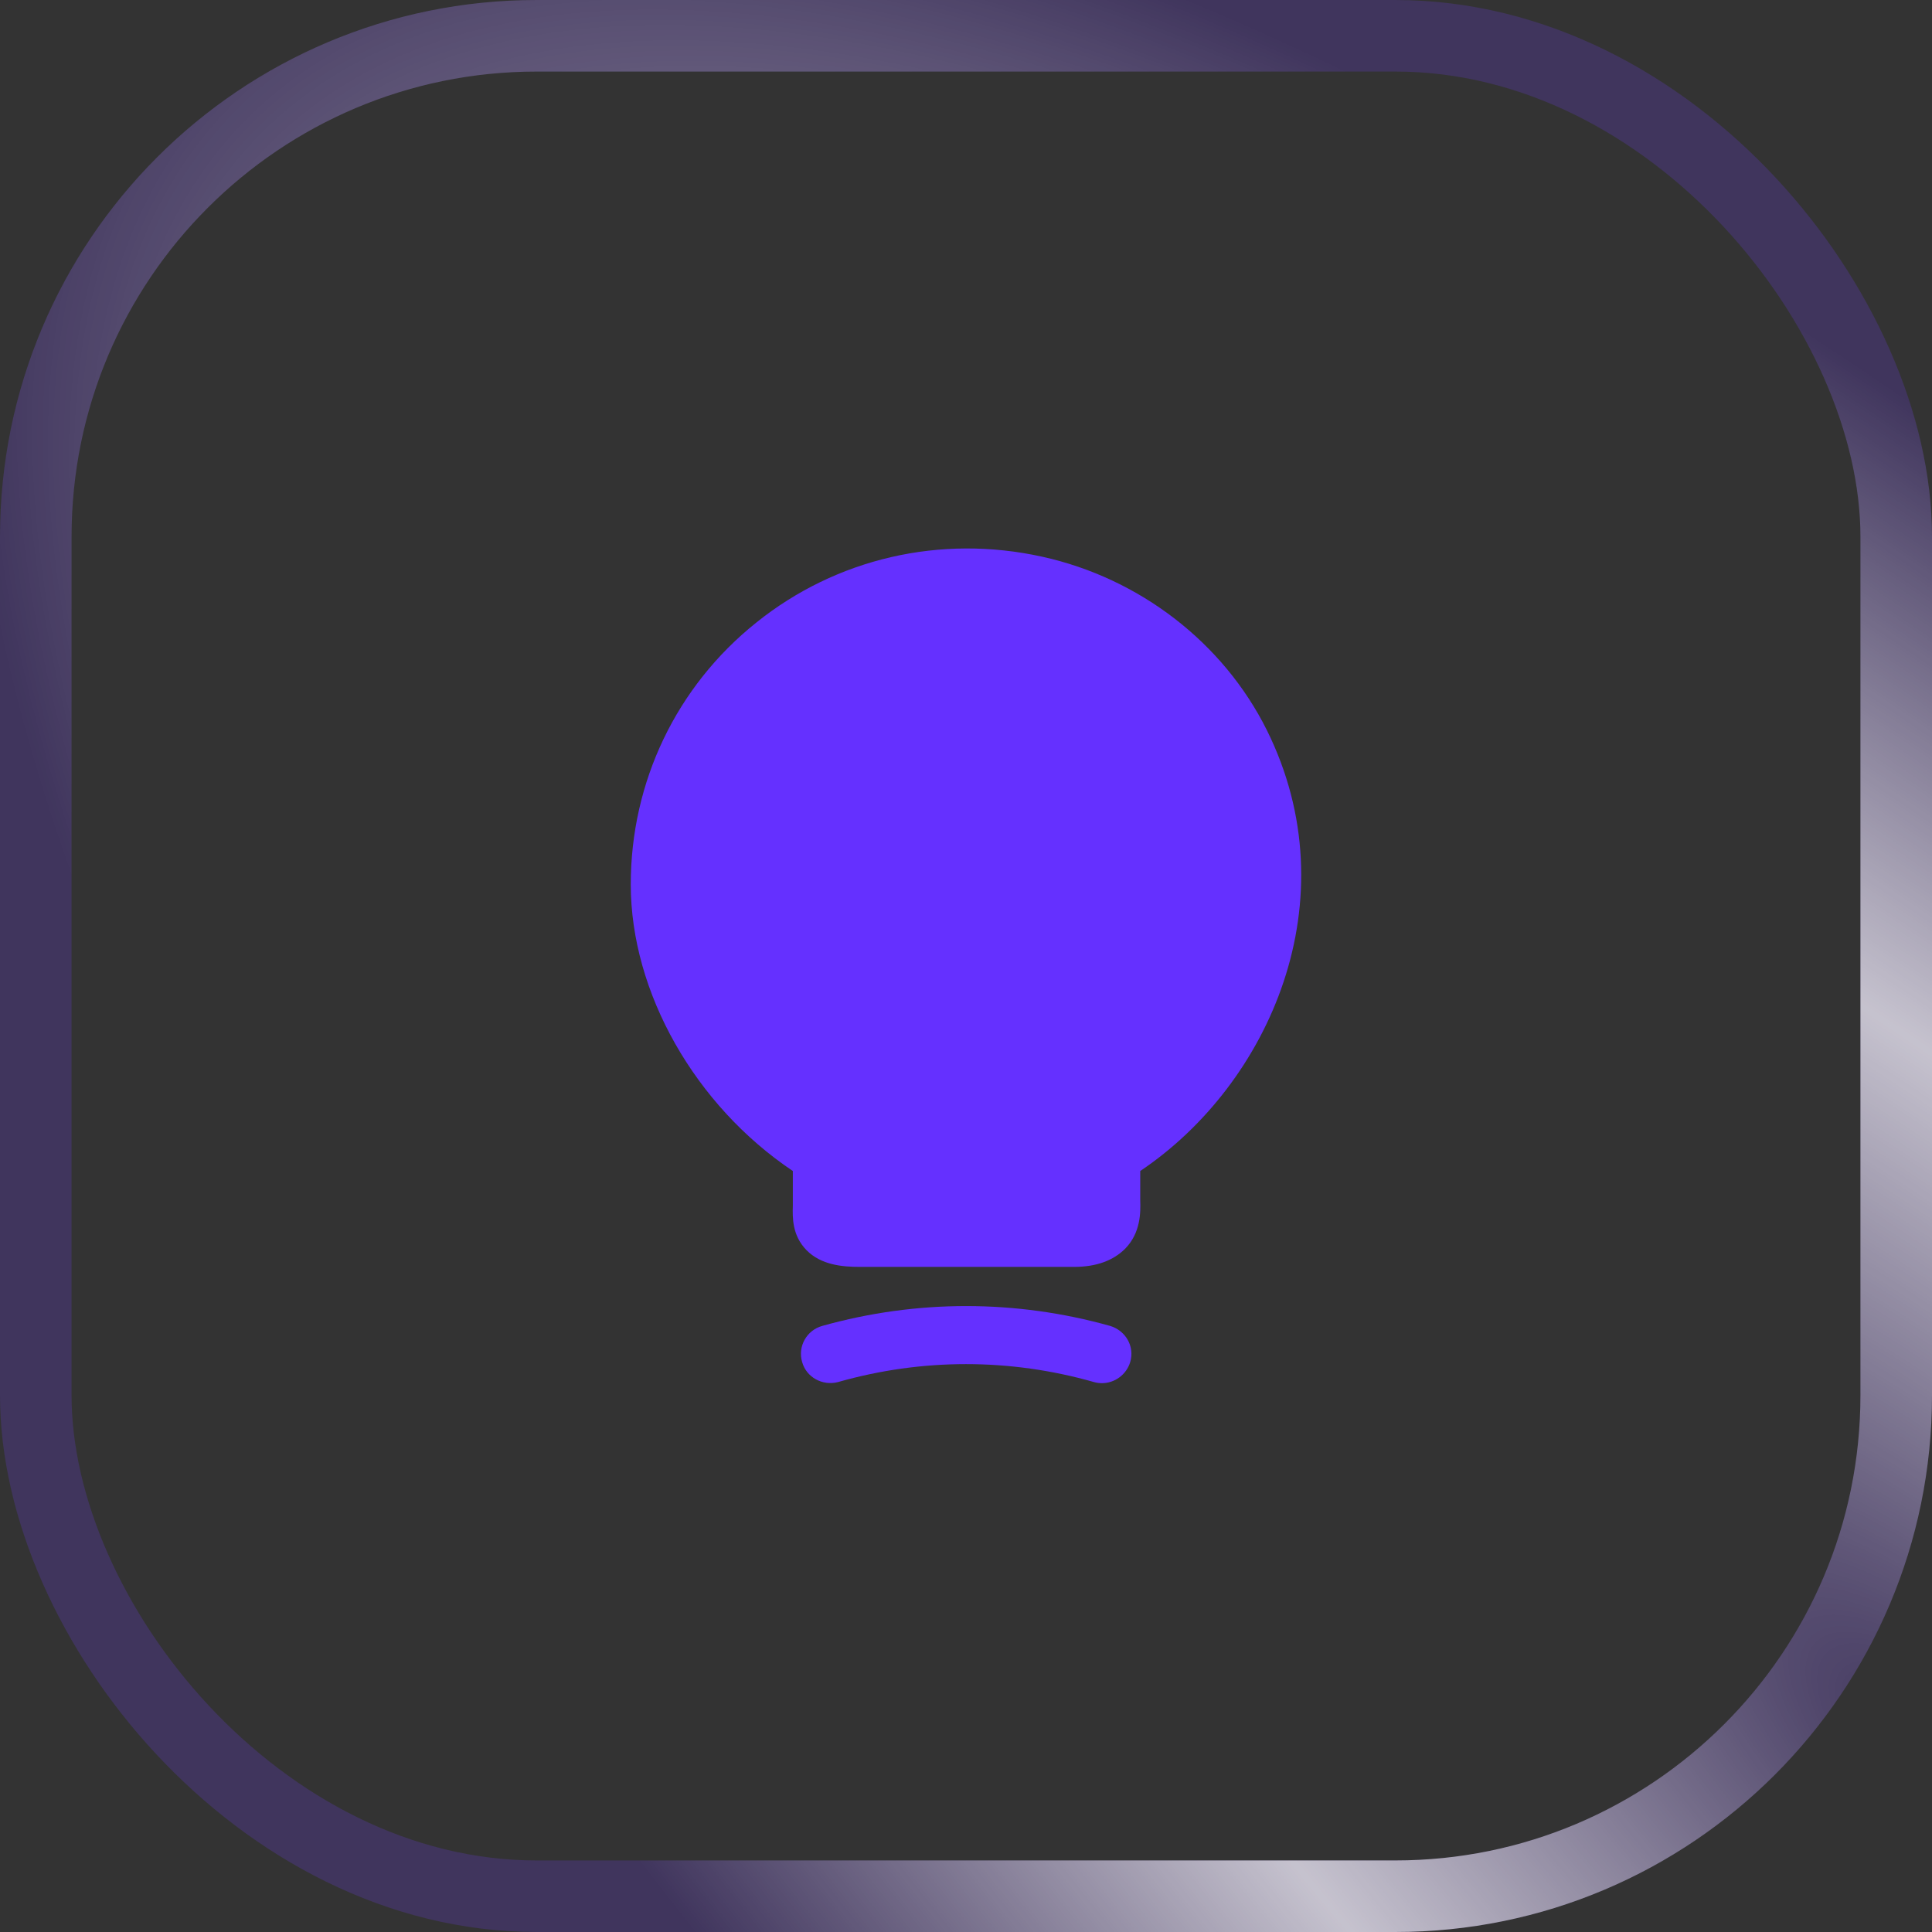 <svg width="54" height="54" viewBox="0 0 54 54" fill="none" xmlns="http://www.w3.org/2000/svg" xmlns:xlink="http://www.w3.org/1999/xlink">
	<rect x="0" y="0" width="54" height="54" fill="#333333" stroke="none"/>
	<desc>
			Created with Pixso.
	</desc>
	<defs>
		<radialGradient gradientTransform="translate(54 49.179) rotate(-135.747) scale(70.474 28.67)" cx="0" cy="0" r="1" id="paint_radial_2087_1375_0" gradientUnits="userSpaceOnUse">
			<stop stop-color="#FFFFFF" stop-opacity="0"/>
			<stop offset="0.526" stop-color="#FFFFFF"/>
			<stop offset="1" stop-color="#FFFFFF" stop-opacity="0"/>
		</radialGradient>
	</defs>
	<rect id="Rectangle 40396" x="1" y="1" rx="14" width="52" height="52" stroke="#6D3EF4" stroke-opacity="0.22" stroke-width="2"/>
	<rect id="Rectangle 40396" x="1" y="1" rx="14" width="52" height="52" stroke="url(#paint_radial_2087_1375_0)" stroke-opacity="0.7" stroke-width="2"/>
	<rect id="lamp-on" rx="-0.5" width="27" height="27" transform="translate(13.5 13.5)" fill="#FFFFFF" fill-opacity="0"/>
	<path id="Vector" d="M35.41 20.41C34.19 17.96 31.85 16.16 29.13 15.56C26.28 14.93 23.37 15.61 21.14 17.4C18.9 19.19 17.63 21.86 17.63 24.72C17.63 27.74 19.43 30.9 22.16 32.73L22.16 33.7C22.15 34.03 22.14 34.53 22.54 34.94C22.95 35.36 23.55 35.41 24.03 35.41L30.02 35.41C30.65 35.41 31.12 35.23 31.45 34.9C31.89 34.45 31.88 33.87 31.87 33.55L31.87 32.73C35.49 30.3 37.76 25.15 35.41 20.41Z" fill="#6530FF" fill-opacity="1" fill-rule="nonzero"/>
	<path id="Vector" d="M30.8 38.66C30.73 38.66 30.65 38.65 30.58 38.63C28.23 37.96 25.77 37.96 23.42 38.63C22.99 38.74 22.54 38.5 22.42 38.07C22.29 37.63 22.55 37.18 22.98 37.06C25.62 36.32 28.39 36.32 31.03 37.06C31.46 37.19 31.72 37.63 31.59 38.07C31.48 38.43 31.15 38.66 30.8 38.66Z" fill="#6530FF" fill-opacity="1" fill-rule="nonzero"/>
	<g opacity="0"/>
</svg>
